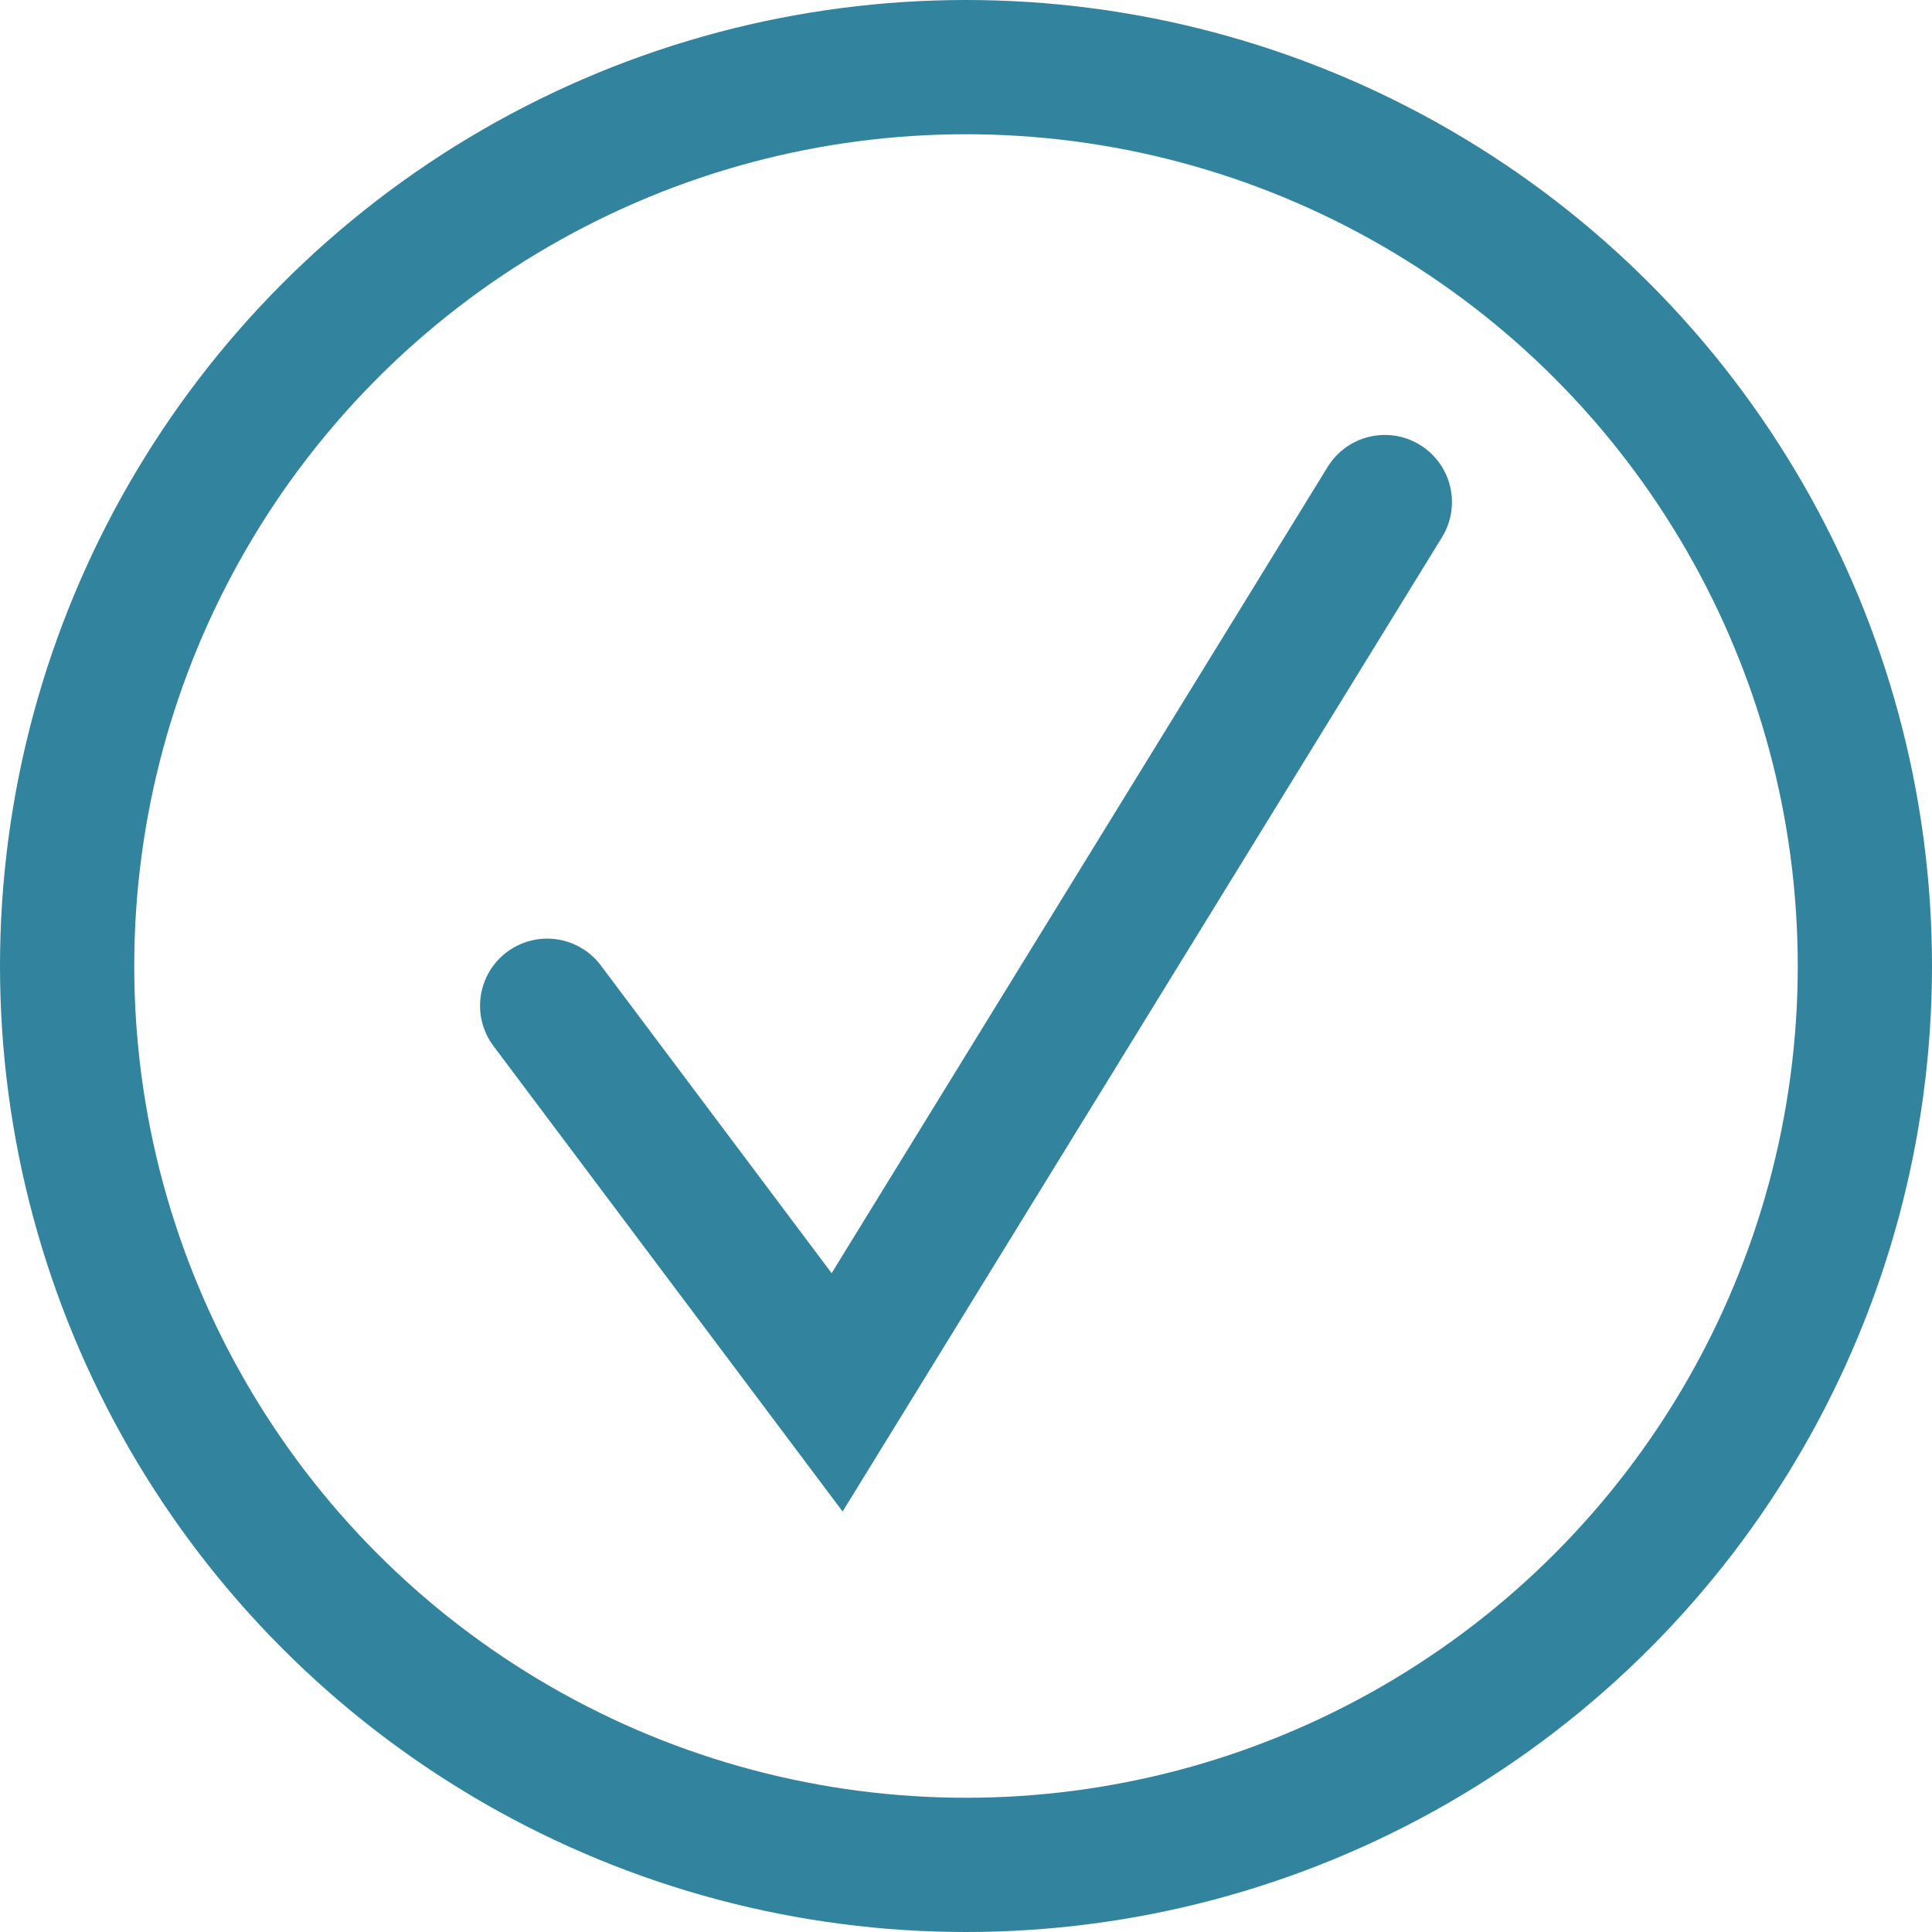 <?xml version="1.0" encoding="UTF-8"?><svg id="Layer_1" xmlns="http://www.w3.org/2000/svg" viewBox="0 0 35.98 35.98"><defs><style>.cls-1{fill:none;stroke:#32849e;stroke-linecap:round;stroke-width:2.5px;}</style></defs><polyline class="cls-1" points="10.19 18.73 15.59 25.93 25.79 9.35"/><circle class="cls-1" cx="17.99" cy="17.99" r="16.74"/></svg>